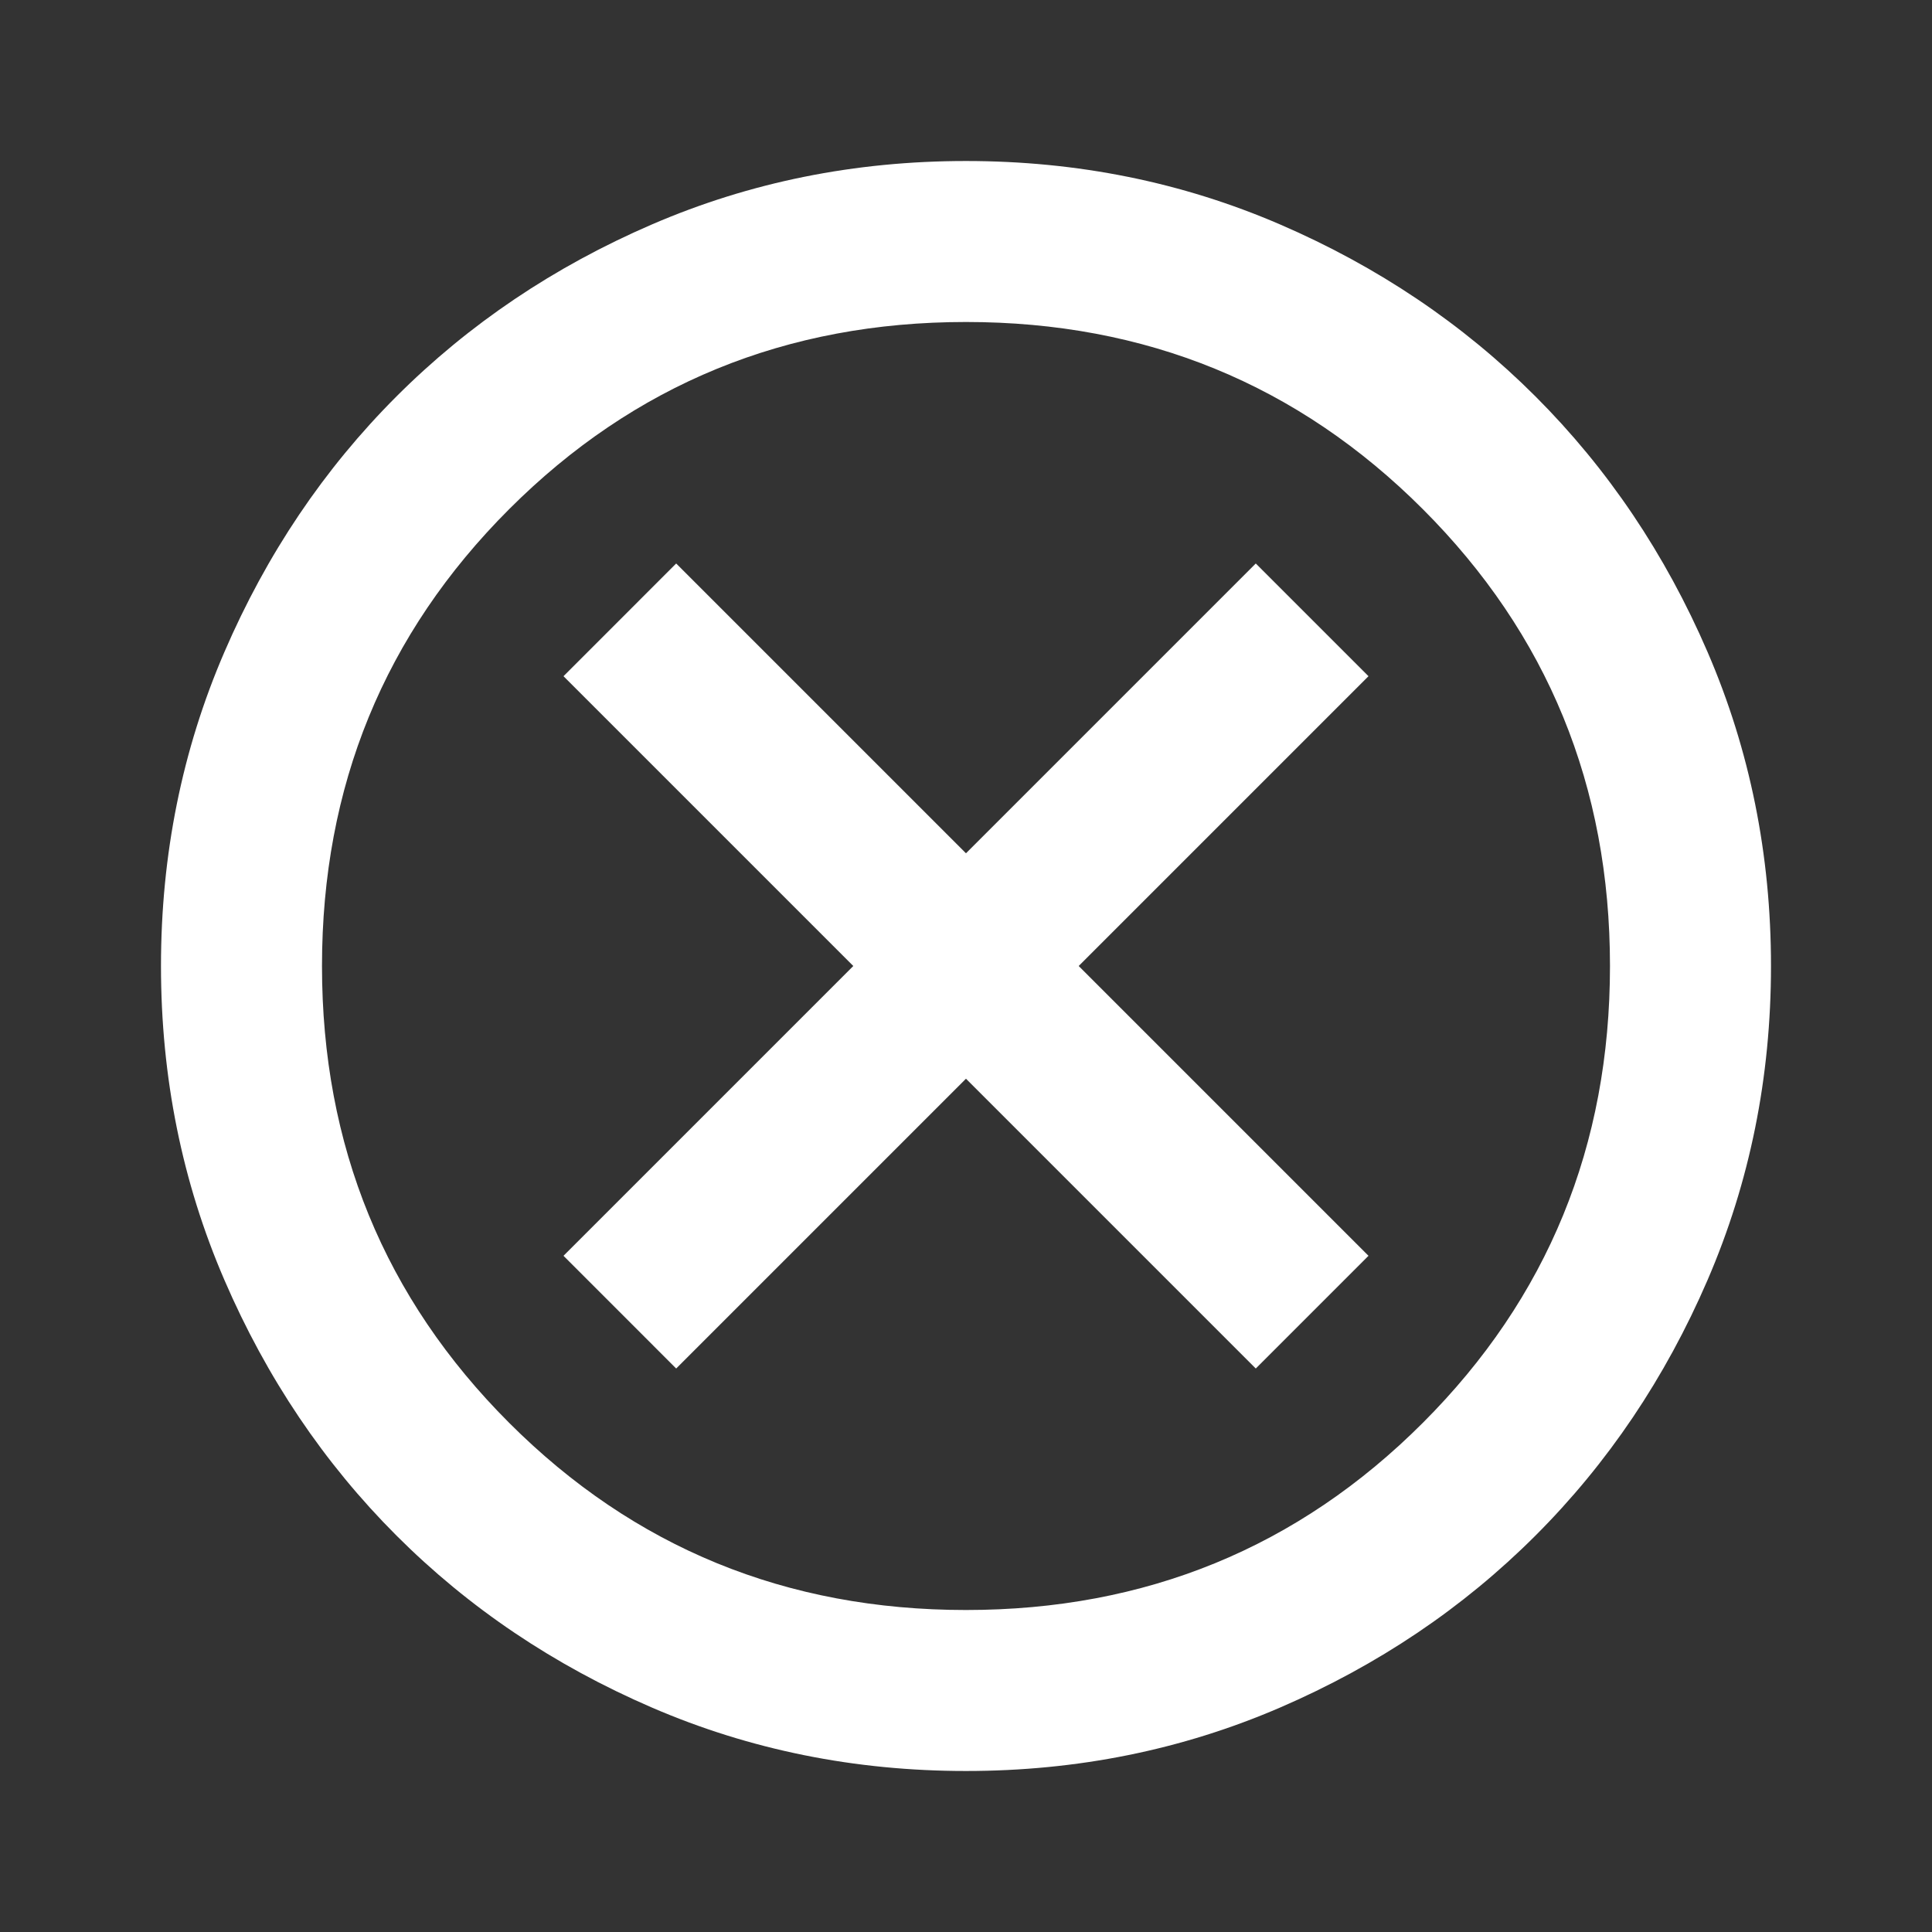 <svg width="77" height="77" viewBox="0 0 77 77" fill="none" xmlns="http://www.w3.org/2000/svg">
<rect x="0" y="0" width="77" height="77" fill="#333333" stroke="none"/>
<path d="M26.949 54.542L38.499 42.992L50.049 54.542L54.541 50.05L42.991 38.5L54.541 26.95L50.049 22.458L38.499 34.008L26.949 22.458L22.458 26.95L34.008 38.5L22.458 50.05L26.949 54.542ZM38.499 70.583C34.061 70.583 29.89 69.741 25.987 68.057C22.083 66.372 18.688 64.087 15.8 61.199C12.913 58.312 10.627 54.916 8.943 51.013C7.258 47.109 6.416 42.938 6.416 38.5C6.416 34.062 7.258 29.891 8.943 25.988C10.627 22.084 12.913 18.689 15.8 15.801C18.688 12.914 22.083 10.628 25.987 8.943C29.89 7.259 34.061 6.417 38.499 6.417C42.938 6.417 47.108 7.259 51.012 8.943C54.915 10.628 58.311 12.914 61.198 15.801C64.086 18.689 66.372 22.084 68.056 25.988C69.74 29.891 70.583 34.062 70.583 38.5C70.583 42.938 69.74 47.109 68.056 51.013C66.372 54.916 64.086 58.312 61.198 61.199C58.311 64.087 54.915 66.372 51.012 68.057C47.108 69.741 42.938 70.583 38.499 70.583ZM38.499 64.167C45.665 64.167 51.734 61.68 56.707 56.707C61.68 51.734 64.166 45.665 64.166 38.5C64.166 31.335 61.68 25.266 56.707 20.293C51.734 15.32 45.665 12.833 38.499 12.833C31.334 12.833 25.265 15.32 20.292 20.293C15.319 25.266 12.833 31.335 12.833 38.5C12.833 45.665 15.319 51.734 20.292 56.707C25.265 61.68 31.334 64.167 38.499 64.167Z" fill="white"/>
</svg>
